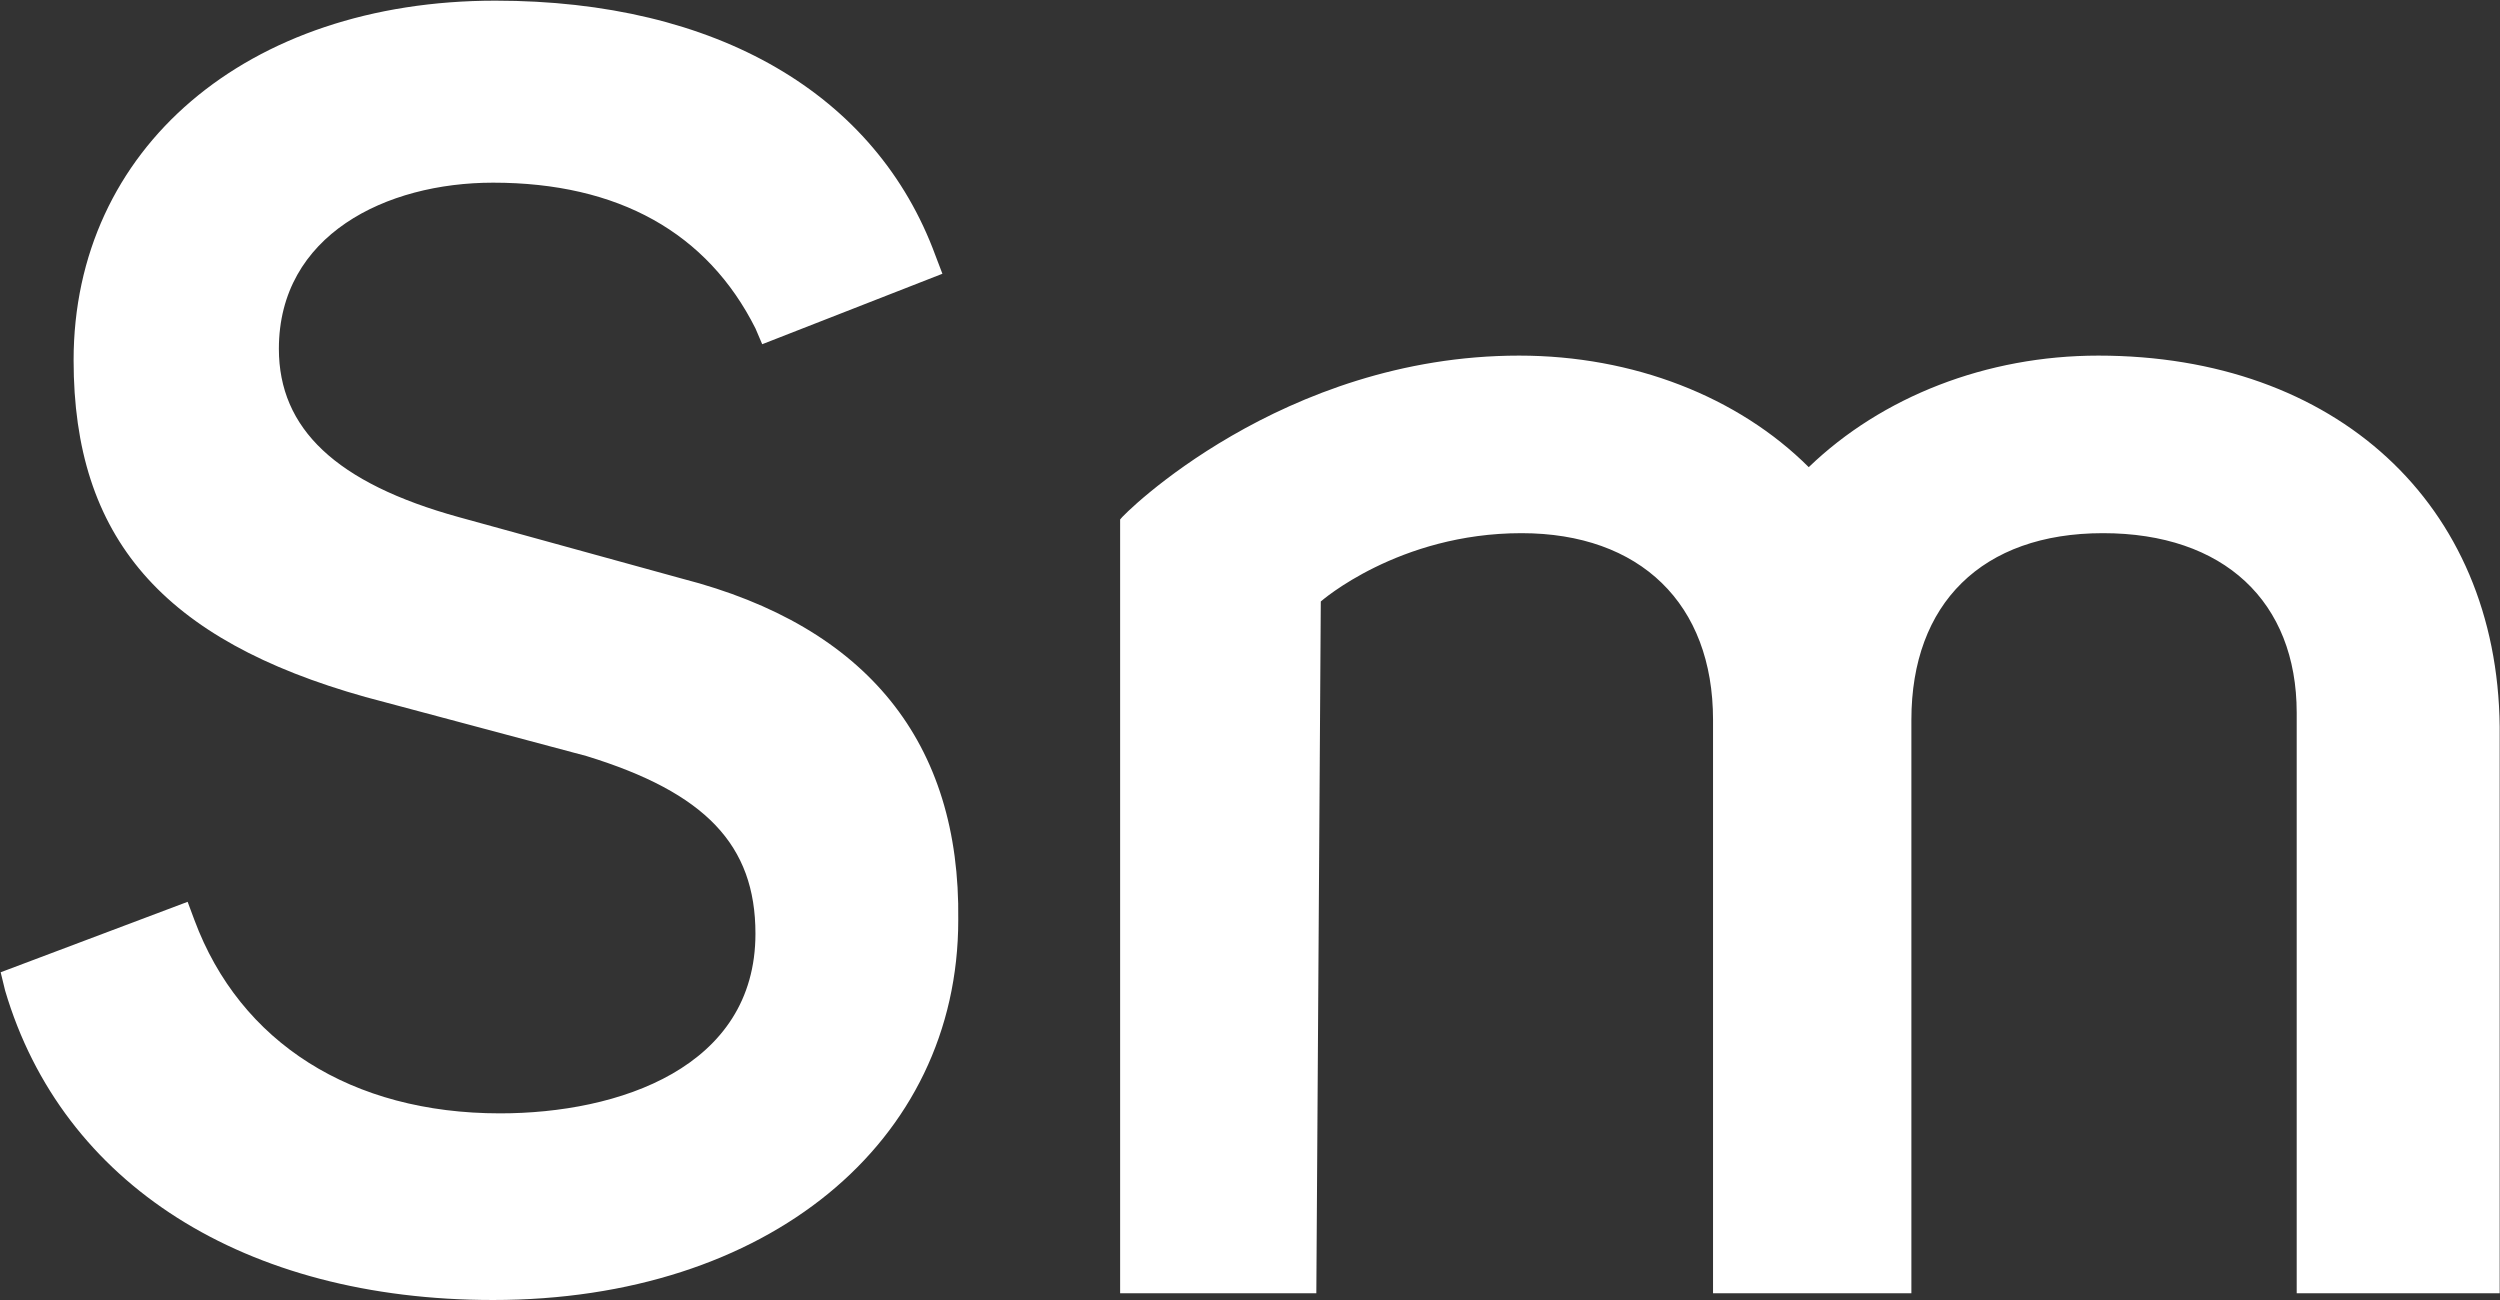 <svg version="1.2" xmlns="http://www.w3.org/2000/svg" viewBox="0 0 1515 788" width="1515" height="788">
	<rect x="0" y="0" width="1515" height="788" fill="#333333" stroke="none"/>
	<title>logo_r-svg</title>
	<style>
		.s0 { fill: #ffffff } 
	</style>
	<path id="Layer" class="s0" d="m413.5 350.7l-135.4-37.3c-74.6-20.6-109.1-53.7-109.1-102 0-69 64.9-100.7 129.8-100.7 76 0 129.9 30.4 159 88.3l4.1 9.6 109.2-42.7-4.2-11c-35.9-97.9-132.6-154.5-266.7-154.5-150.6 0-255.6 89.6-255.6 217.9 0 107.5 53.9 169.6 176.9 204.1l134 35.8c71.9 22.1 102.3 53.8 102.3 107.6 0 81.3-83 108.9-154.8 108.9-89.8 0-157.5-42.7-185.2-117.2l-4.1-11-113.3 42.7 2.7 11.1c34.6 117.2 145.1 187.5 295.7 187.5 165.9 0 281.9-95.2 281.9-230.3 1.4-107.5-55.2-177.9-167.2-206.8zm858.1-135.2c-67.7 0-131.2 24.9-175.5 67.6-42.8-42.7-106.4-67.6-175.5-67.6-143.7 0-240.4 96.6-241.8 99.3v468.9h118.9l2.7-419.2c0 0 47-41.4 121.6-41.4 71.9 0 116.1 42.7 116.1 113.1v347.5h120.2v-343.4-4.1c0-70.4 42.8-113.1 116.1-113.1 73.2 0 117.4 41.4 117.4 108.9v351.7h123v-343.4c-1.4-135.1-99.5-224.8-243.2-224.8z"/>
</svg>